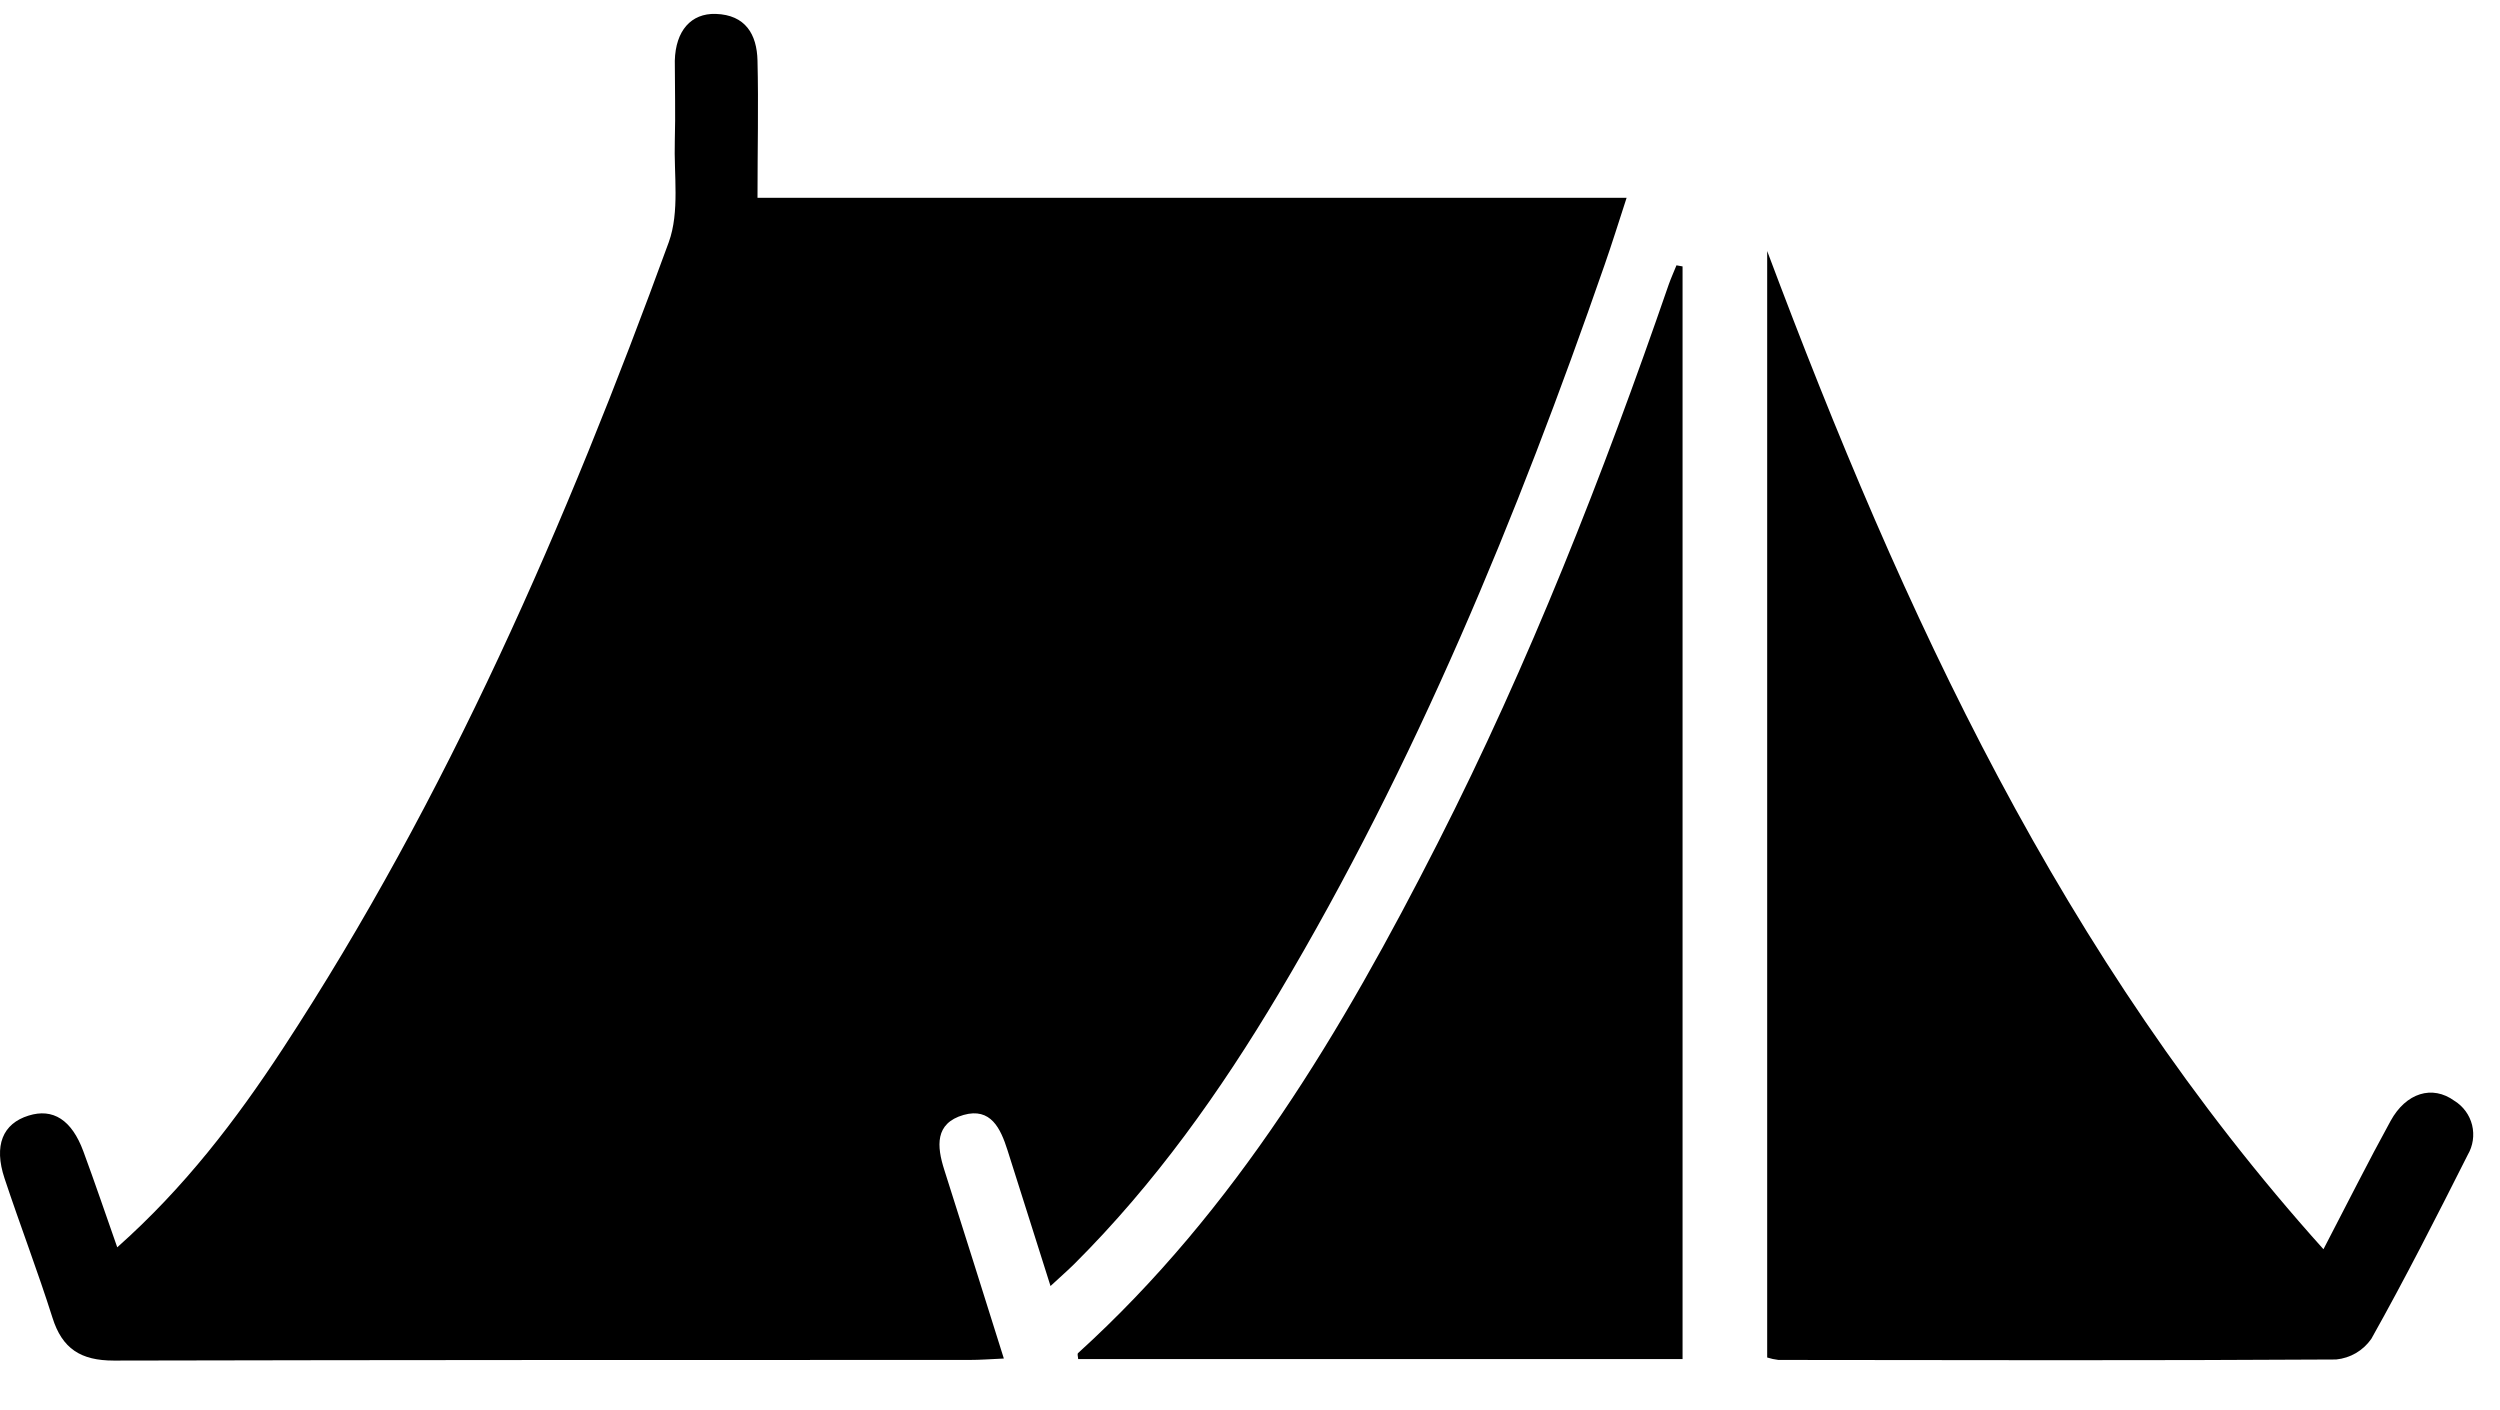 <?xml version="1.0" encoding="UTF-8"?> <svg xmlns="http://www.w3.org/2000/svg" width="39" height="22" viewBox="0 0 39 22" fill="none"><path d="M1.829 19.458C2.878 18.527 3.684 17.47 4.412 16.359C6.983 12.434 8.833 8.161 10.433 3.778C10.605 3.302 10.511 2.726 10.527 2.197C10.539 1.78 10.527 1.363 10.527 0.947C10.539 0.48 10.78 0.205 11.166 0.217C11.629 0.232 11.808 0.536 11.817 0.946C11.834 1.642 11.817 2.338 11.817 3.086L25.375 3.086C25.247 3.48 25.145 3.807 25.033 4.128C23.665 8.067 22.084 11.911 19.946 15.503C19.04 17.024 18.019 18.462 16.759 19.718C16.656 19.82 16.545 19.916 16.388 20.062C16.152 19.32 15.936 18.629 15.716 17.94C15.609 17.605 15.457 17.273 15.032 17.393C14.58 17.523 14.614 17.883 14.731 18.25C15.039 19.215 15.341 20.18 15.66 21.193C15.446 21.203 15.288 21.215 15.127 21.215C10.676 21.215 6.233 21.215 1.776 21.225C1.26 21.225 0.97 21.04 0.818 20.555C0.587 19.826 0.312 19.109 0.071 18.383C-0.1 17.869 0.042 17.528 0.447 17.403C0.826 17.285 1.118 17.468 1.3 17.96C1.482 18.453 1.642 18.926 1.829 19.458Z" fill="black"></path><path d="M27.568 21.177V3.916C29.697 9.595 32.165 14.947 36.246 19.488C36.618 18.774 36.945 18.12 37.293 17.487C37.534 17.047 37.944 16.922 38.289 17.173C38.427 17.258 38.526 17.394 38.565 17.552C38.603 17.709 38.579 17.875 38.497 18.015C38.01 18.981 37.52 19.946 36.992 20.887C36.929 20.977 36.848 21.052 36.753 21.108C36.659 21.163 36.553 21.197 36.444 21.208C33.543 21.226 30.642 21.218 27.743 21.215C27.683 21.208 27.625 21.195 27.568 21.177Z" fill="black"></path><path d="M26.248 4.156V21.201H16.819C16.819 21.166 16.801 21.121 16.819 21.107C19.282 18.871 20.943 16.071 22.429 13.15C23.857 10.344 25.006 7.413 26.032 4.439C26.068 4.337 26.113 4.239 26.153 4.139L26.248 4.156Z" fill="black"></path></svg> 